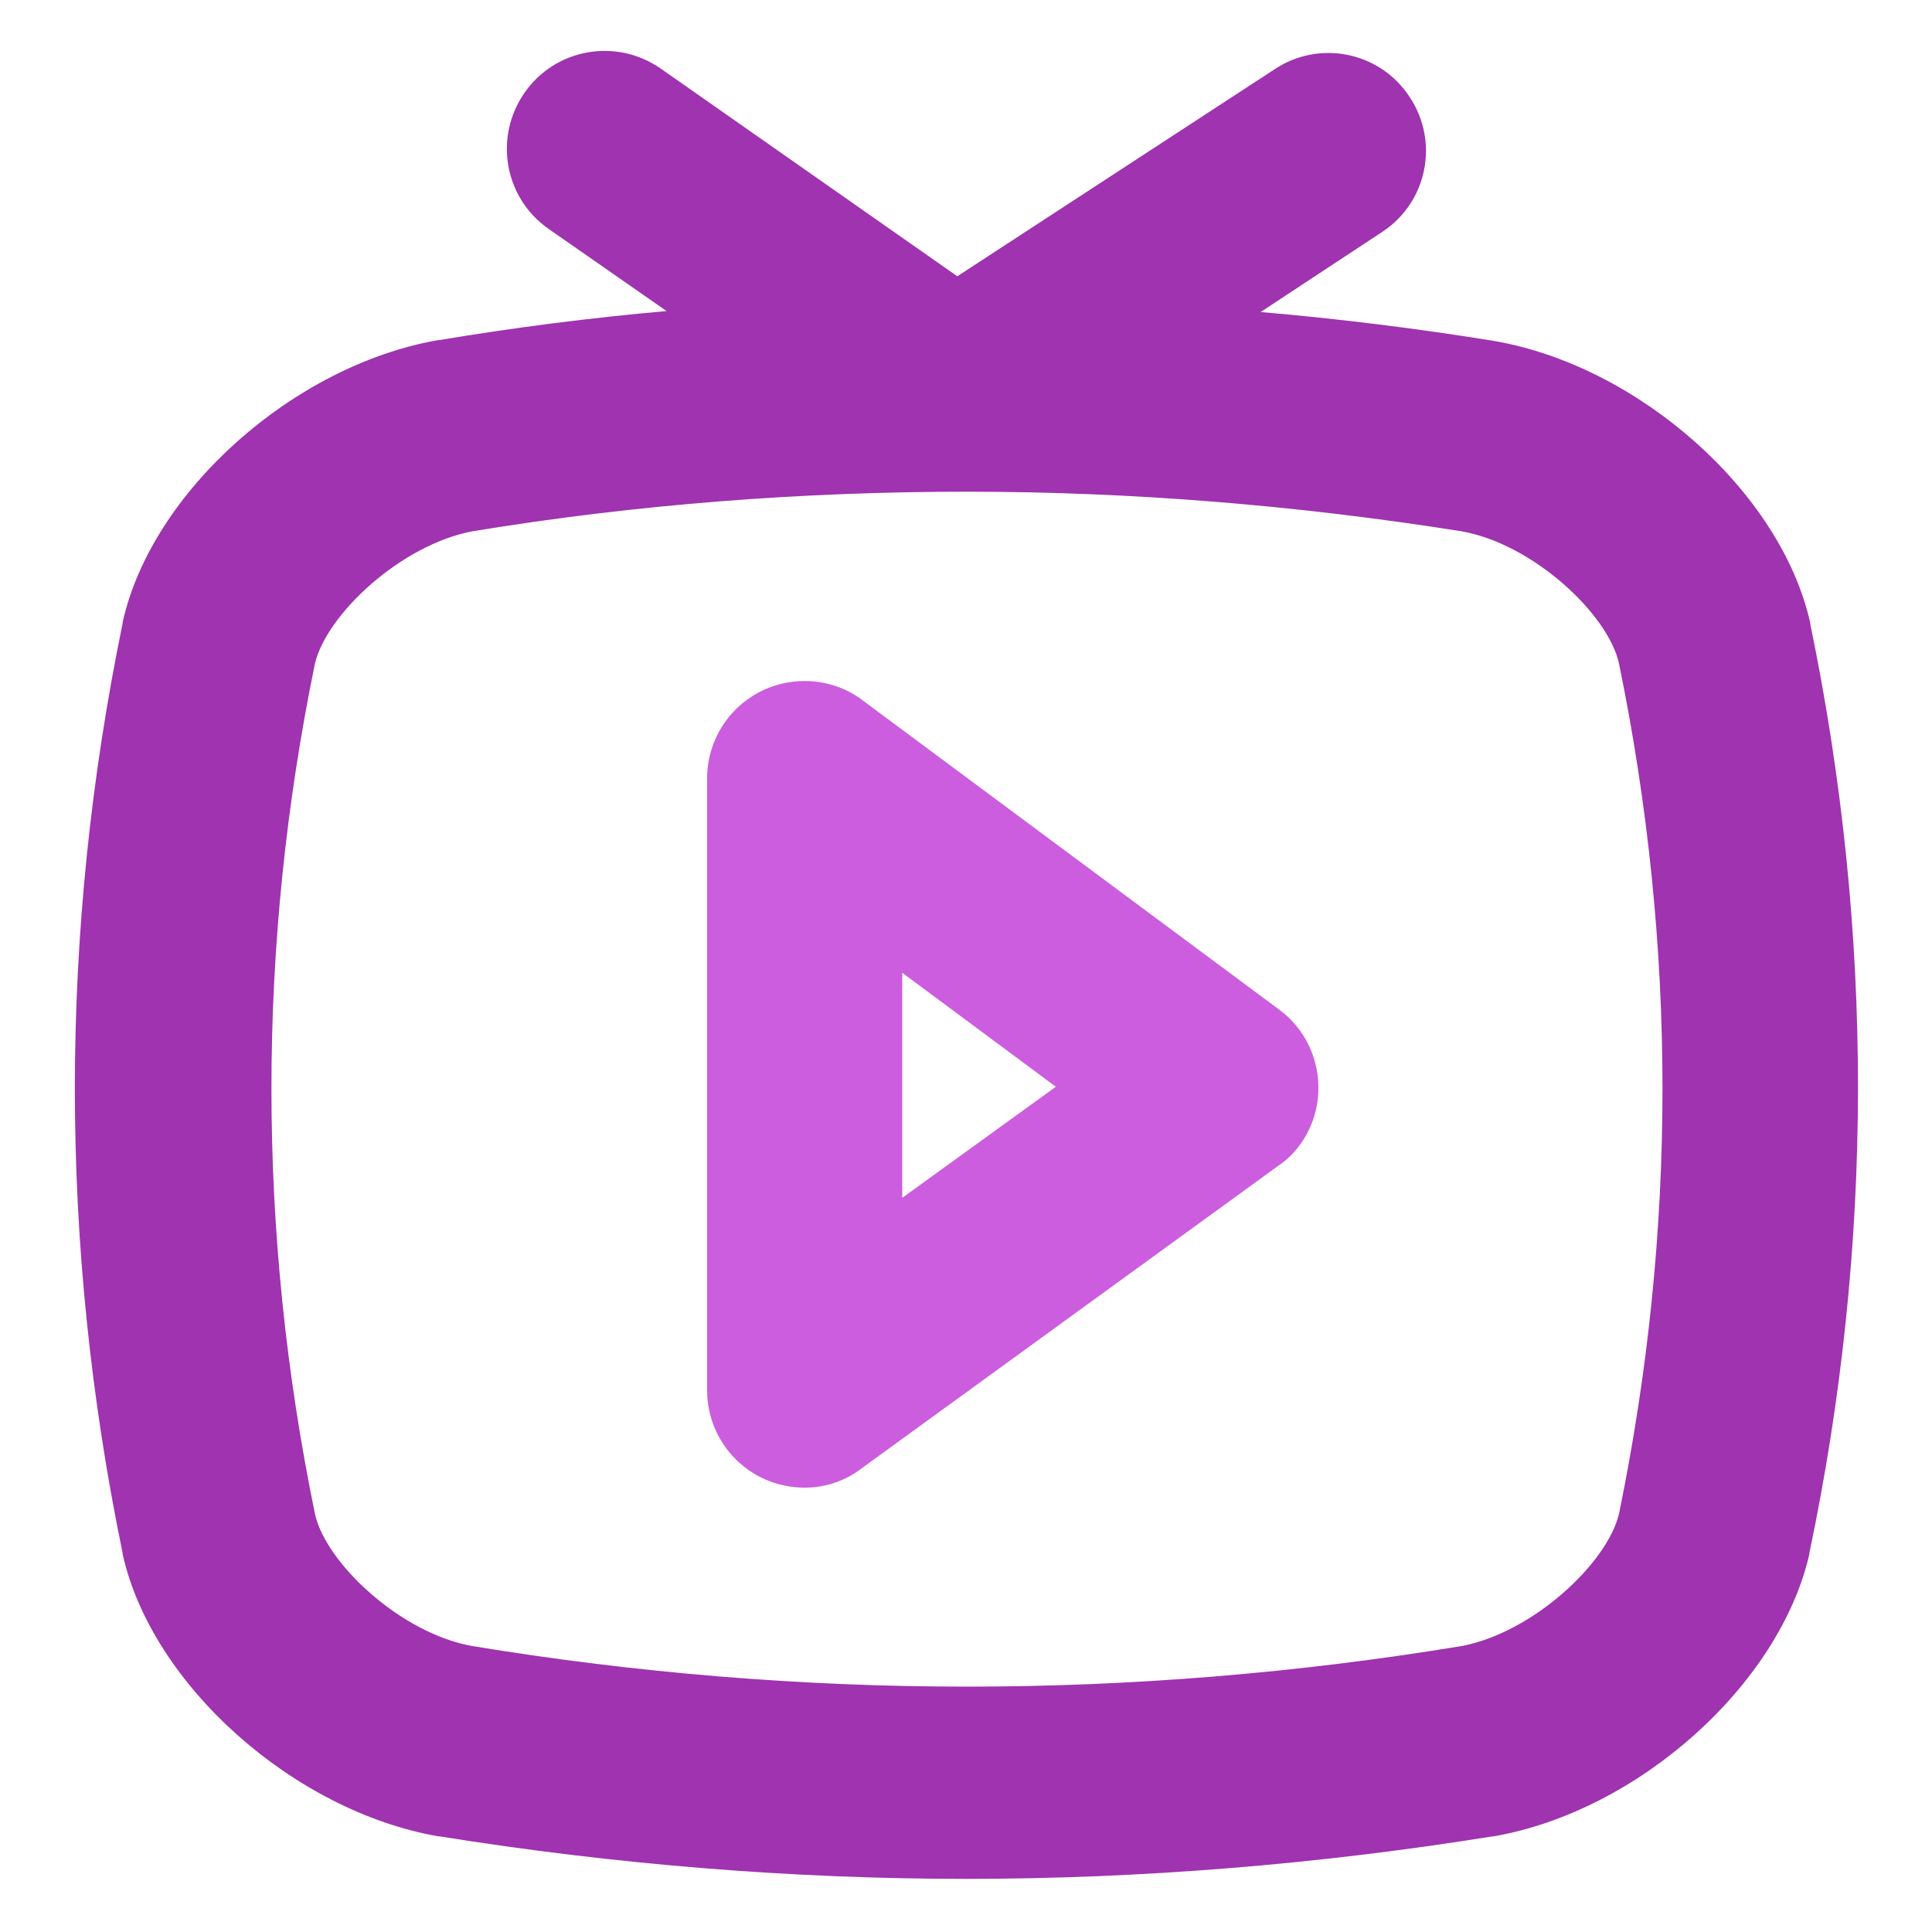 <svg xmlns="http://www.w3.org/2000/svg" viewBox="0 0 200 200"><path fill="#cc5dde" d="M83.3,154c-5.6,0-10.1-4.5-10.1-10.1V80.6c0-5.6,4.5-10.1,10.1-10.1c2.2,0,4.3,0.7,6,2l43.1,32c4.5,3.3,5.4,9.7,2.1,14.1c-0.6,0.8-1.3,1.5-2.2,2.1l-43.1,31.3C87.5,153.3,85.5,154,83.3,154z M93.4,100.7V124l15.9-11.5L93.4,100.7z"/><path fill="#9f33b0" d="M187.4,64.6c0,0,0-0.1,0-0.1c-3-13.5-17.7-26.6-32.7-29.2c-8-1.3-16.1-2.3-24.2-3l12.6-8.3c4.7-3.1,5.9-9.4,2.8-14c-3.1-4.7-9.4-5.9-14-2.8L99.1,28.6L68.4,7.1C63.8,3.9,57.5,5,54.3,9.6c-3.2,4.6-2.1,10.9,2.5,14.1L69,32.2c-7.9,0.7-15.7,1.7-23.5,3l-0.1,0c-15,2.6-29.7,15.7-32.7,29.2l0,0.1c-6.6,32-6.6,64.4,0,96.3l0,0.1c3,13.5,17.7,26.6,32.7,29.2l0.1,0c18.1,2.9,36.4,4.4,54.5,4.4s36.5-1.5,54.5-4.4l0.1,0c15-2.6,29.6-15.7,32.7-29.2l0-0.1C194,128.9,194,96.5,187.4,64.6L187.4,64.6z M167.6,156.7c-1.2,5.1-8.9,12.3-16.3,13.7c-17,2.8-34.2,4.2-51.2,4.2c-17,0-34.2-1.4-51.2-4.2c-7.4-1.3-15.2-8.6-16.3-13.7c-6-29.2-6-58.8,0-88c1.2-5.1,8.9-12.3,16.3-13.7c17-2.8,34.2-4.1,51.2-4.1c17,0,34.2,1.4,51.2,4.1c7.4,1.3,15.2,8.6,16.3,13.7C173.6,97.9,173.6,127.5,167.6,156.7z"/></svg>
